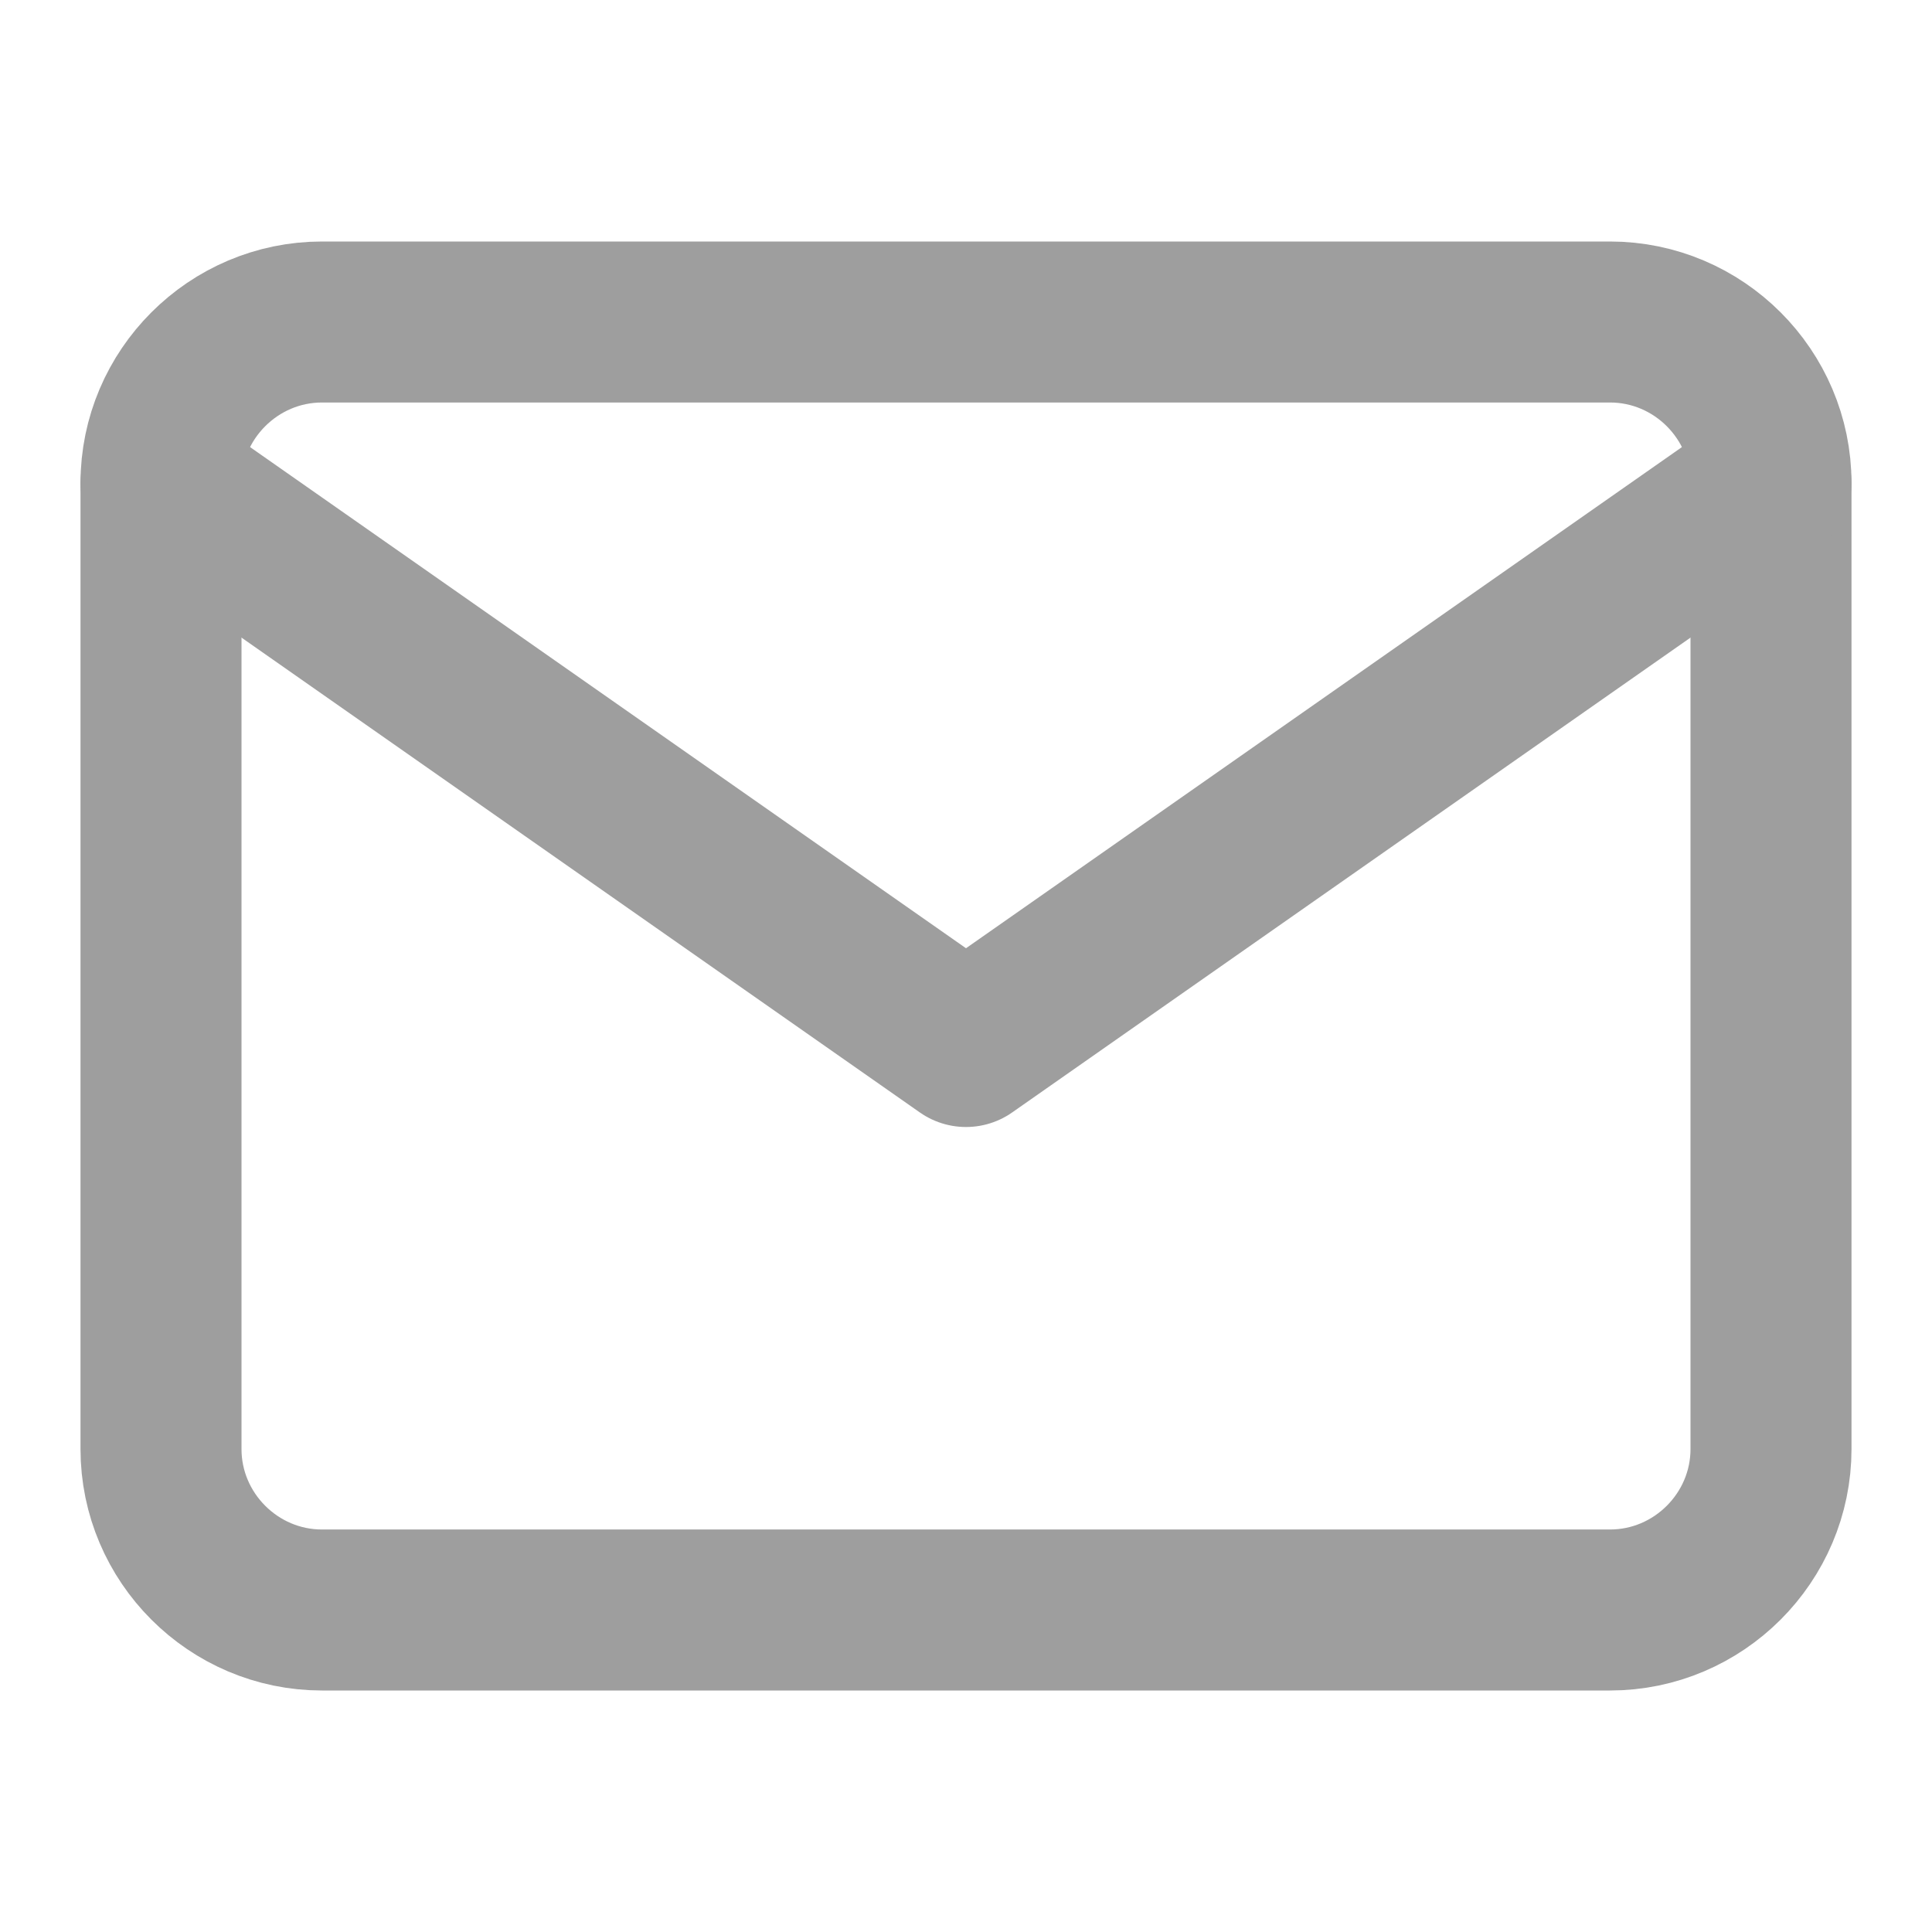 <svg width="24" height="24" viewBox="0 0 24 24" fill="none" xmlns="http://www.w3.org/2000/svg">
<path d="M4 4H20C21.1 4 22 4.9 22 6V18C22 19.1 21.1 20 20 20H4C2.9 20 2 19.1 2 18V6C2 4.9 2.9 4 4 4Z" stroke="#9E9E9E" stroke-width="2" stroke-linecap="round" stroke-linejoin="round"/>
<path d="M22 6L12 13L2 6" stroke="#9E9E9E" stroke-width="2" stroke-linecap="round" stroke-linejoin="round"/>
</svg>
